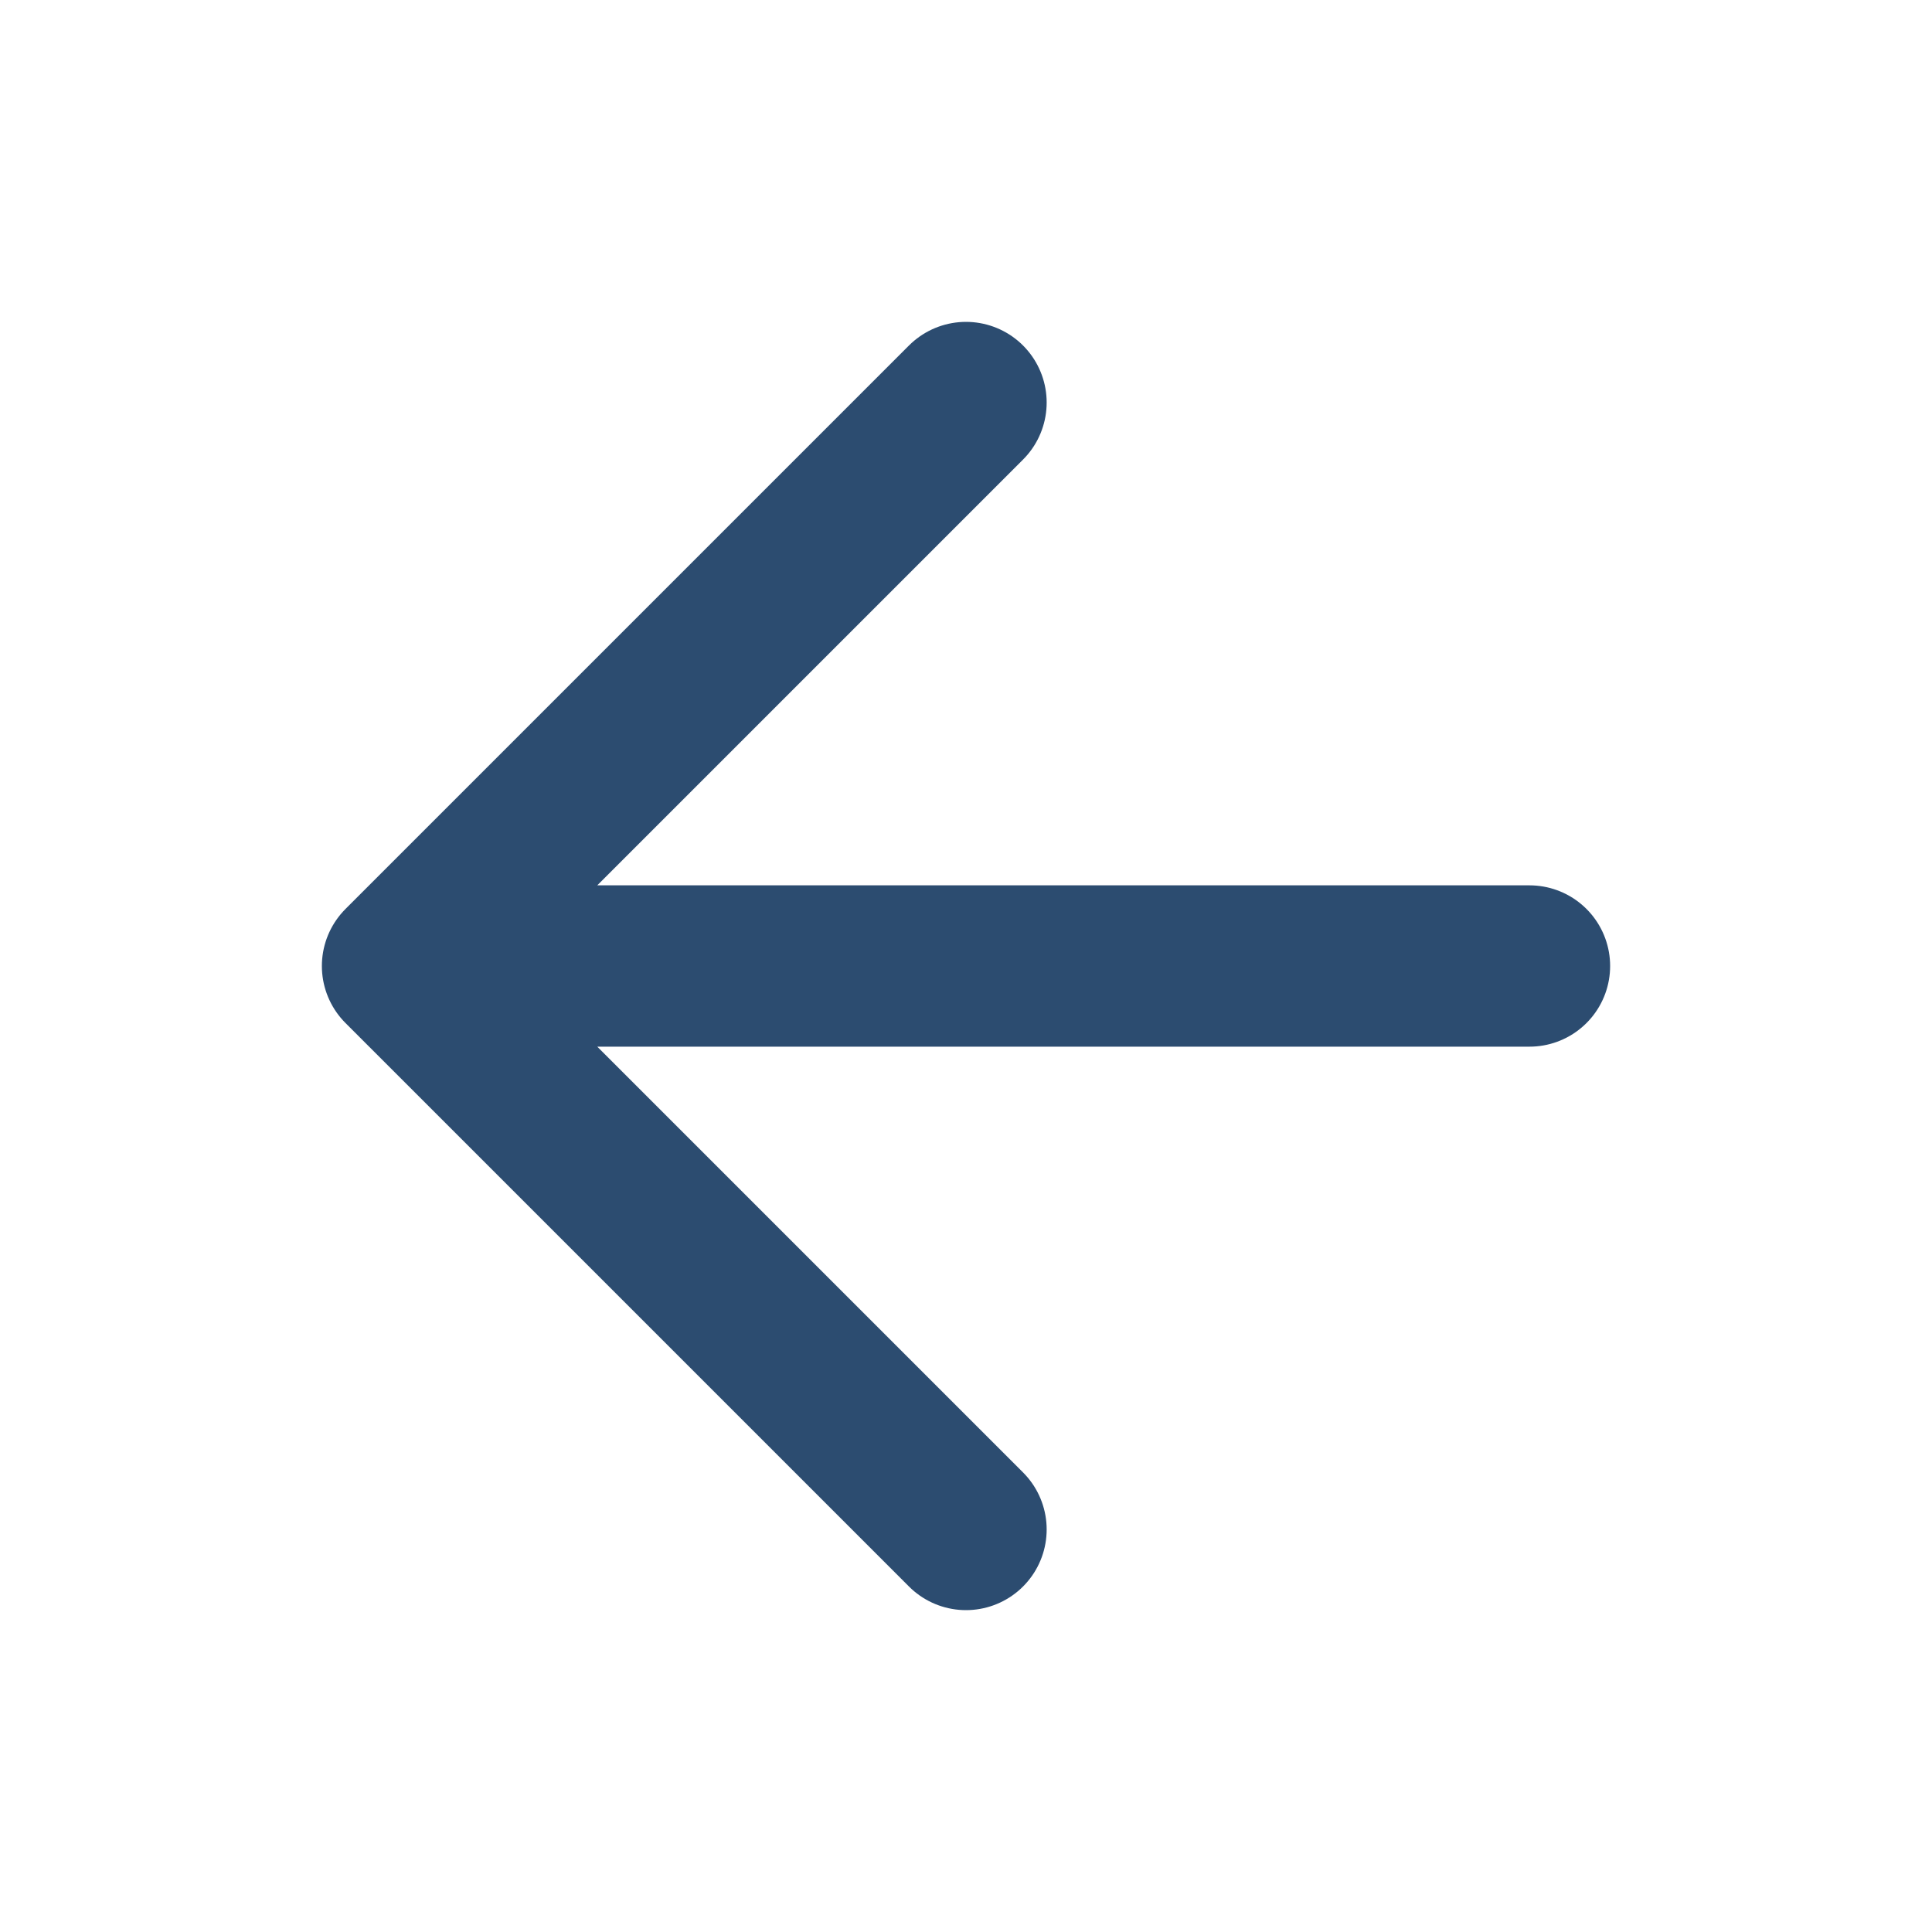 <svg width="20" height="20" viewBox="0 0 20 20" fill="none" xmlns="http://www.w3.org/2000/svg">
          <path d="M15.833 10H4.167M4.167 10L10 15.833M4.167 10L10 4.167" stroke="#2C4C70" stroke-width="1.67" stroke-linecap="round" stroke-linejoin="round" />
        </svg>